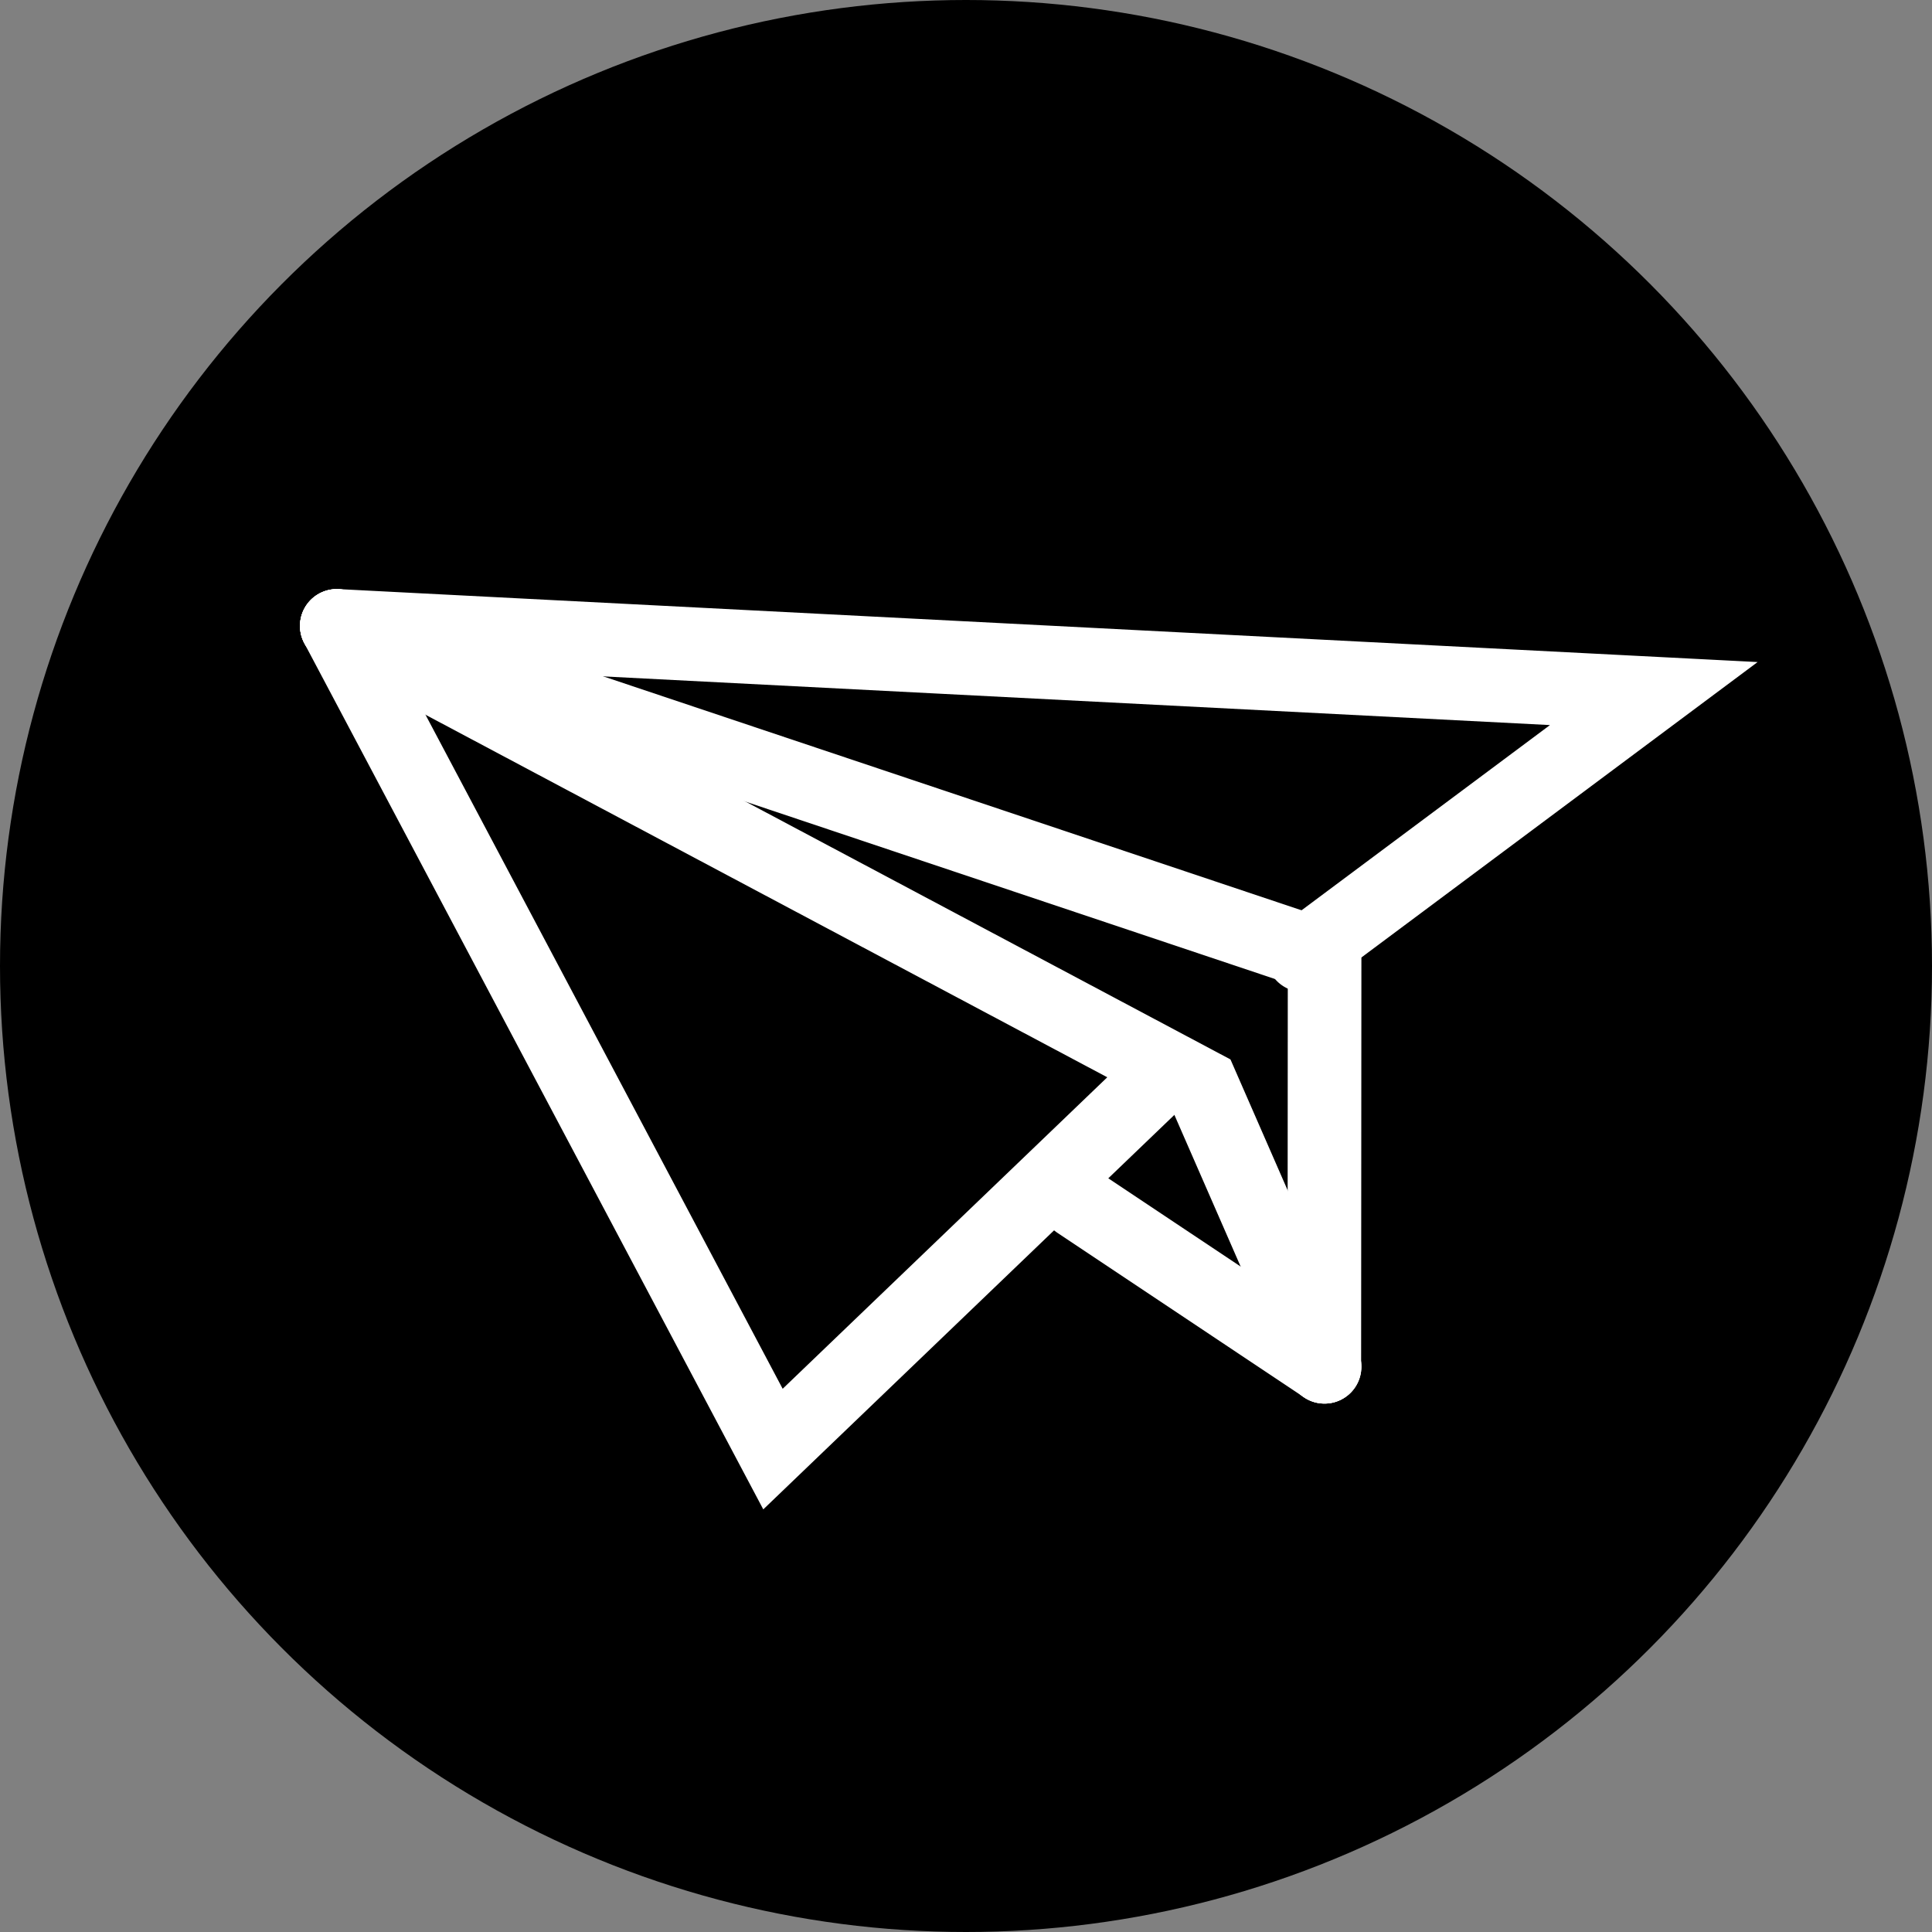 <svg width="21px" height="21px" viewBox="0 0 21 21" version="1.1" xmlns="http://www.w3.org/2000/svg" xmlns:xlink="http://www.w3.org/1999/xlink">
    <rect x="0" y="0" width="21" height="21" fill="#808080" stroke="none"/>
    <g stroke="none" stroke-width="1" fill="none" fill-rule="evenodd">
        <g transform="translate(-852, -102)">
            <g transform="translate(303, 102)">
                <g transform="translate(549, 0)">
                    <g>
                        <circle fill="#000000" cx="10.5" cy="10.5" r="10.5"></circle>
                        <g stroke-linecap="round" transform="translate(10.735, 10.632) rotate(-9) translate(-10.735, -10.632) translate(2.235, 5.264)" stroke="#FFFFFF" stroke-width="0.8">
                            <polyline transform="translate(5.83, 5.598) rotate(9) translate(-5.83, -5.598) " points="1.357 1.125 6.098 10.072 10.304 6.036"></polyline>
                            <polyline transform="translate(6.784, 5.296) rotate(9) translate(-6.784, -5.296) " points="1.416 1.27 10.819 6.27 12.153 9.323"></polyline>
                            <line x1="8.929" y1="8.124" x2="11.613" y2="9.914" transform="translate(10.271, 9.019) rotate(9) translate(-10.271, -9.019) "></line>
                            <polyline transform="translate(8.902, 3.367) rotate(9) translate(-8.902, -3.367) " points="1.744 1.577 16.059 2.313 12.246 5.156"></polyline>
                            <polyline transform="translate(6.784, 5.296) rotate(9) translate(-6.784, -5.296) " points="1.416 1.27 12.153 4.867 12.15 9.323"></polyline>
                        </g>
                    </g>
                </g>
            </g>
        </g>
    </g>
</svg>
